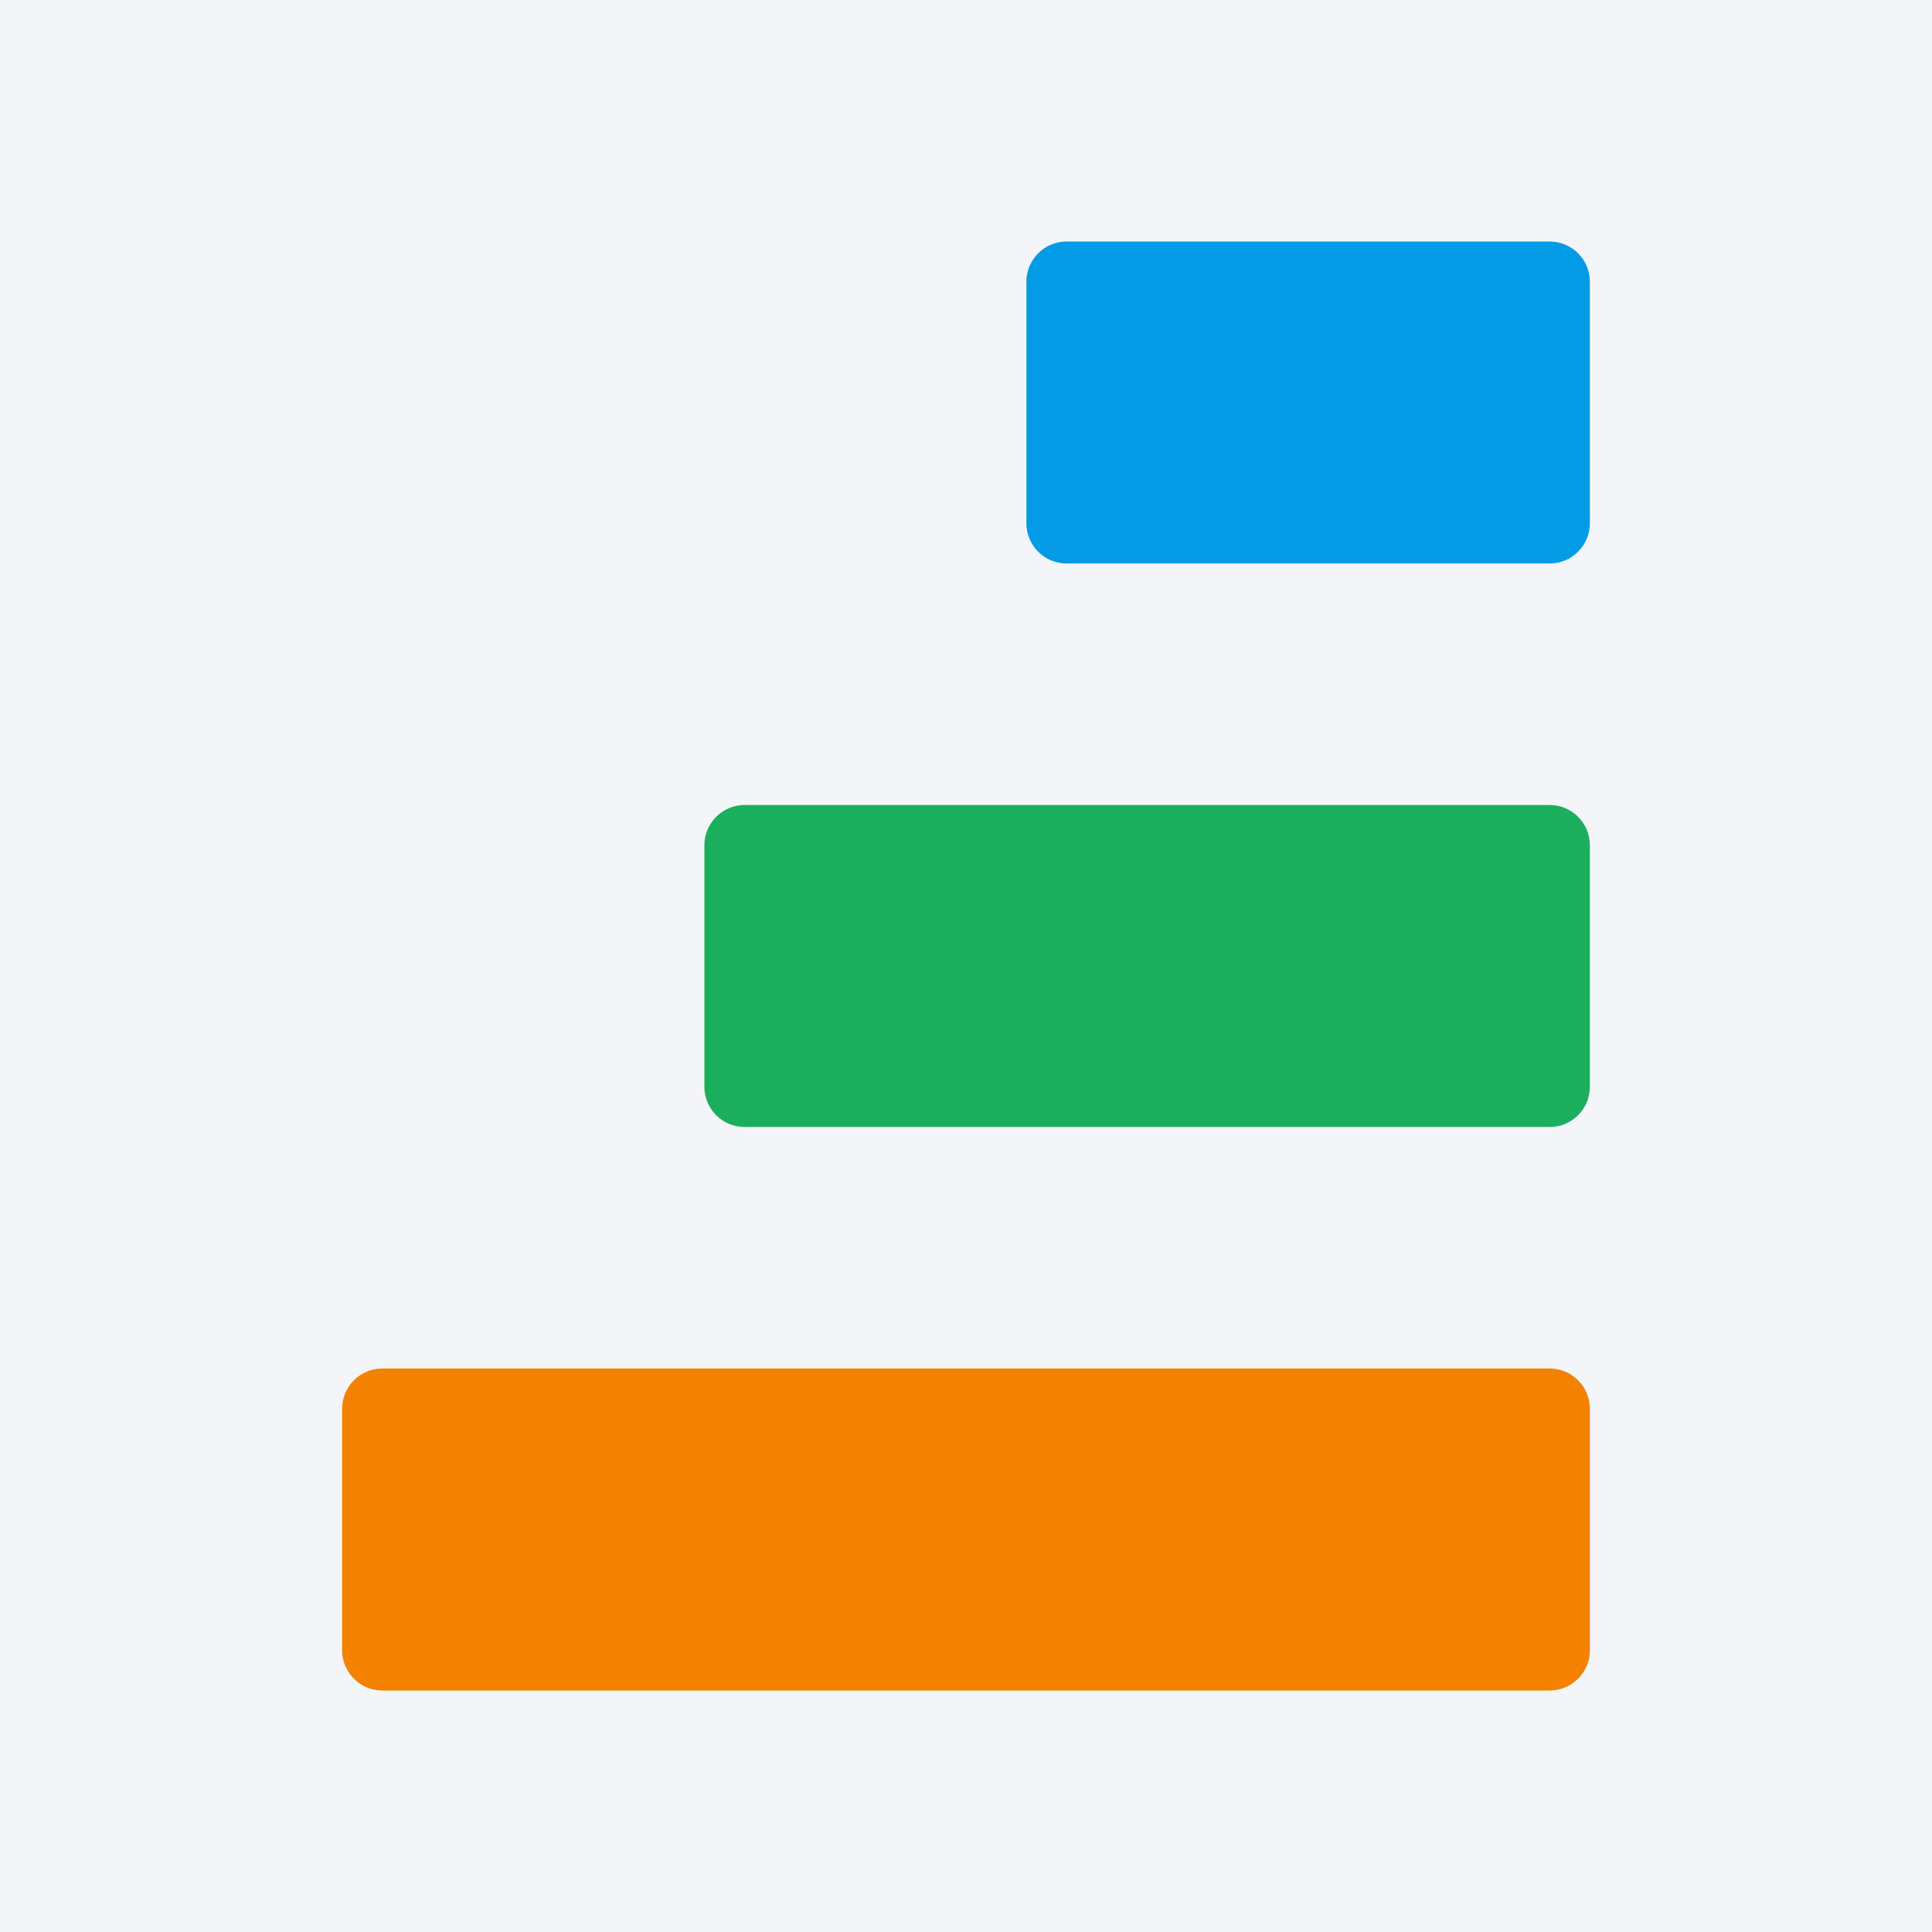 <svg width="96" height="96" viewBox="0 0 96 96" fill="none" xmlns="http://www.w3.org/2000/svg">
<rect width="96" height="96" fill="#F4F5F8"/>
<path d="M51.5 14C51.5 13.172 52.172 12.5 53 12.5H77C77.828 12.5 78.5 13.172 78.5 14V26C78.5 26.828 77.828 27.5 77 27.5H53C52.172 27.5 51.5 26.828 51.5 26V14Z" fill="#039BE5" stroke="#039BE5"/>
<path fill-rule="evenodd" clip-rule="evenodd" d="M35 42C35 40.895 35.895 40 37 40H77C78.105 40 79 40.895 79 42V54C79 55.105 78.105 56 77 56H37C35.895 56 35 55.105 35 54V42Z" fill="#1BAF5D"/>
<path fill-rule="evenodd" clip-rule="evenodd" d="M17 70C17 68.895 17.895 68 19 68H77C78.105 68 79 68.895 79 70V82C79 83.105 78.105 84 77 84H19C17.895 84 17 83.105 17 82V70Z" fill="#F48100"/>
</svg>
